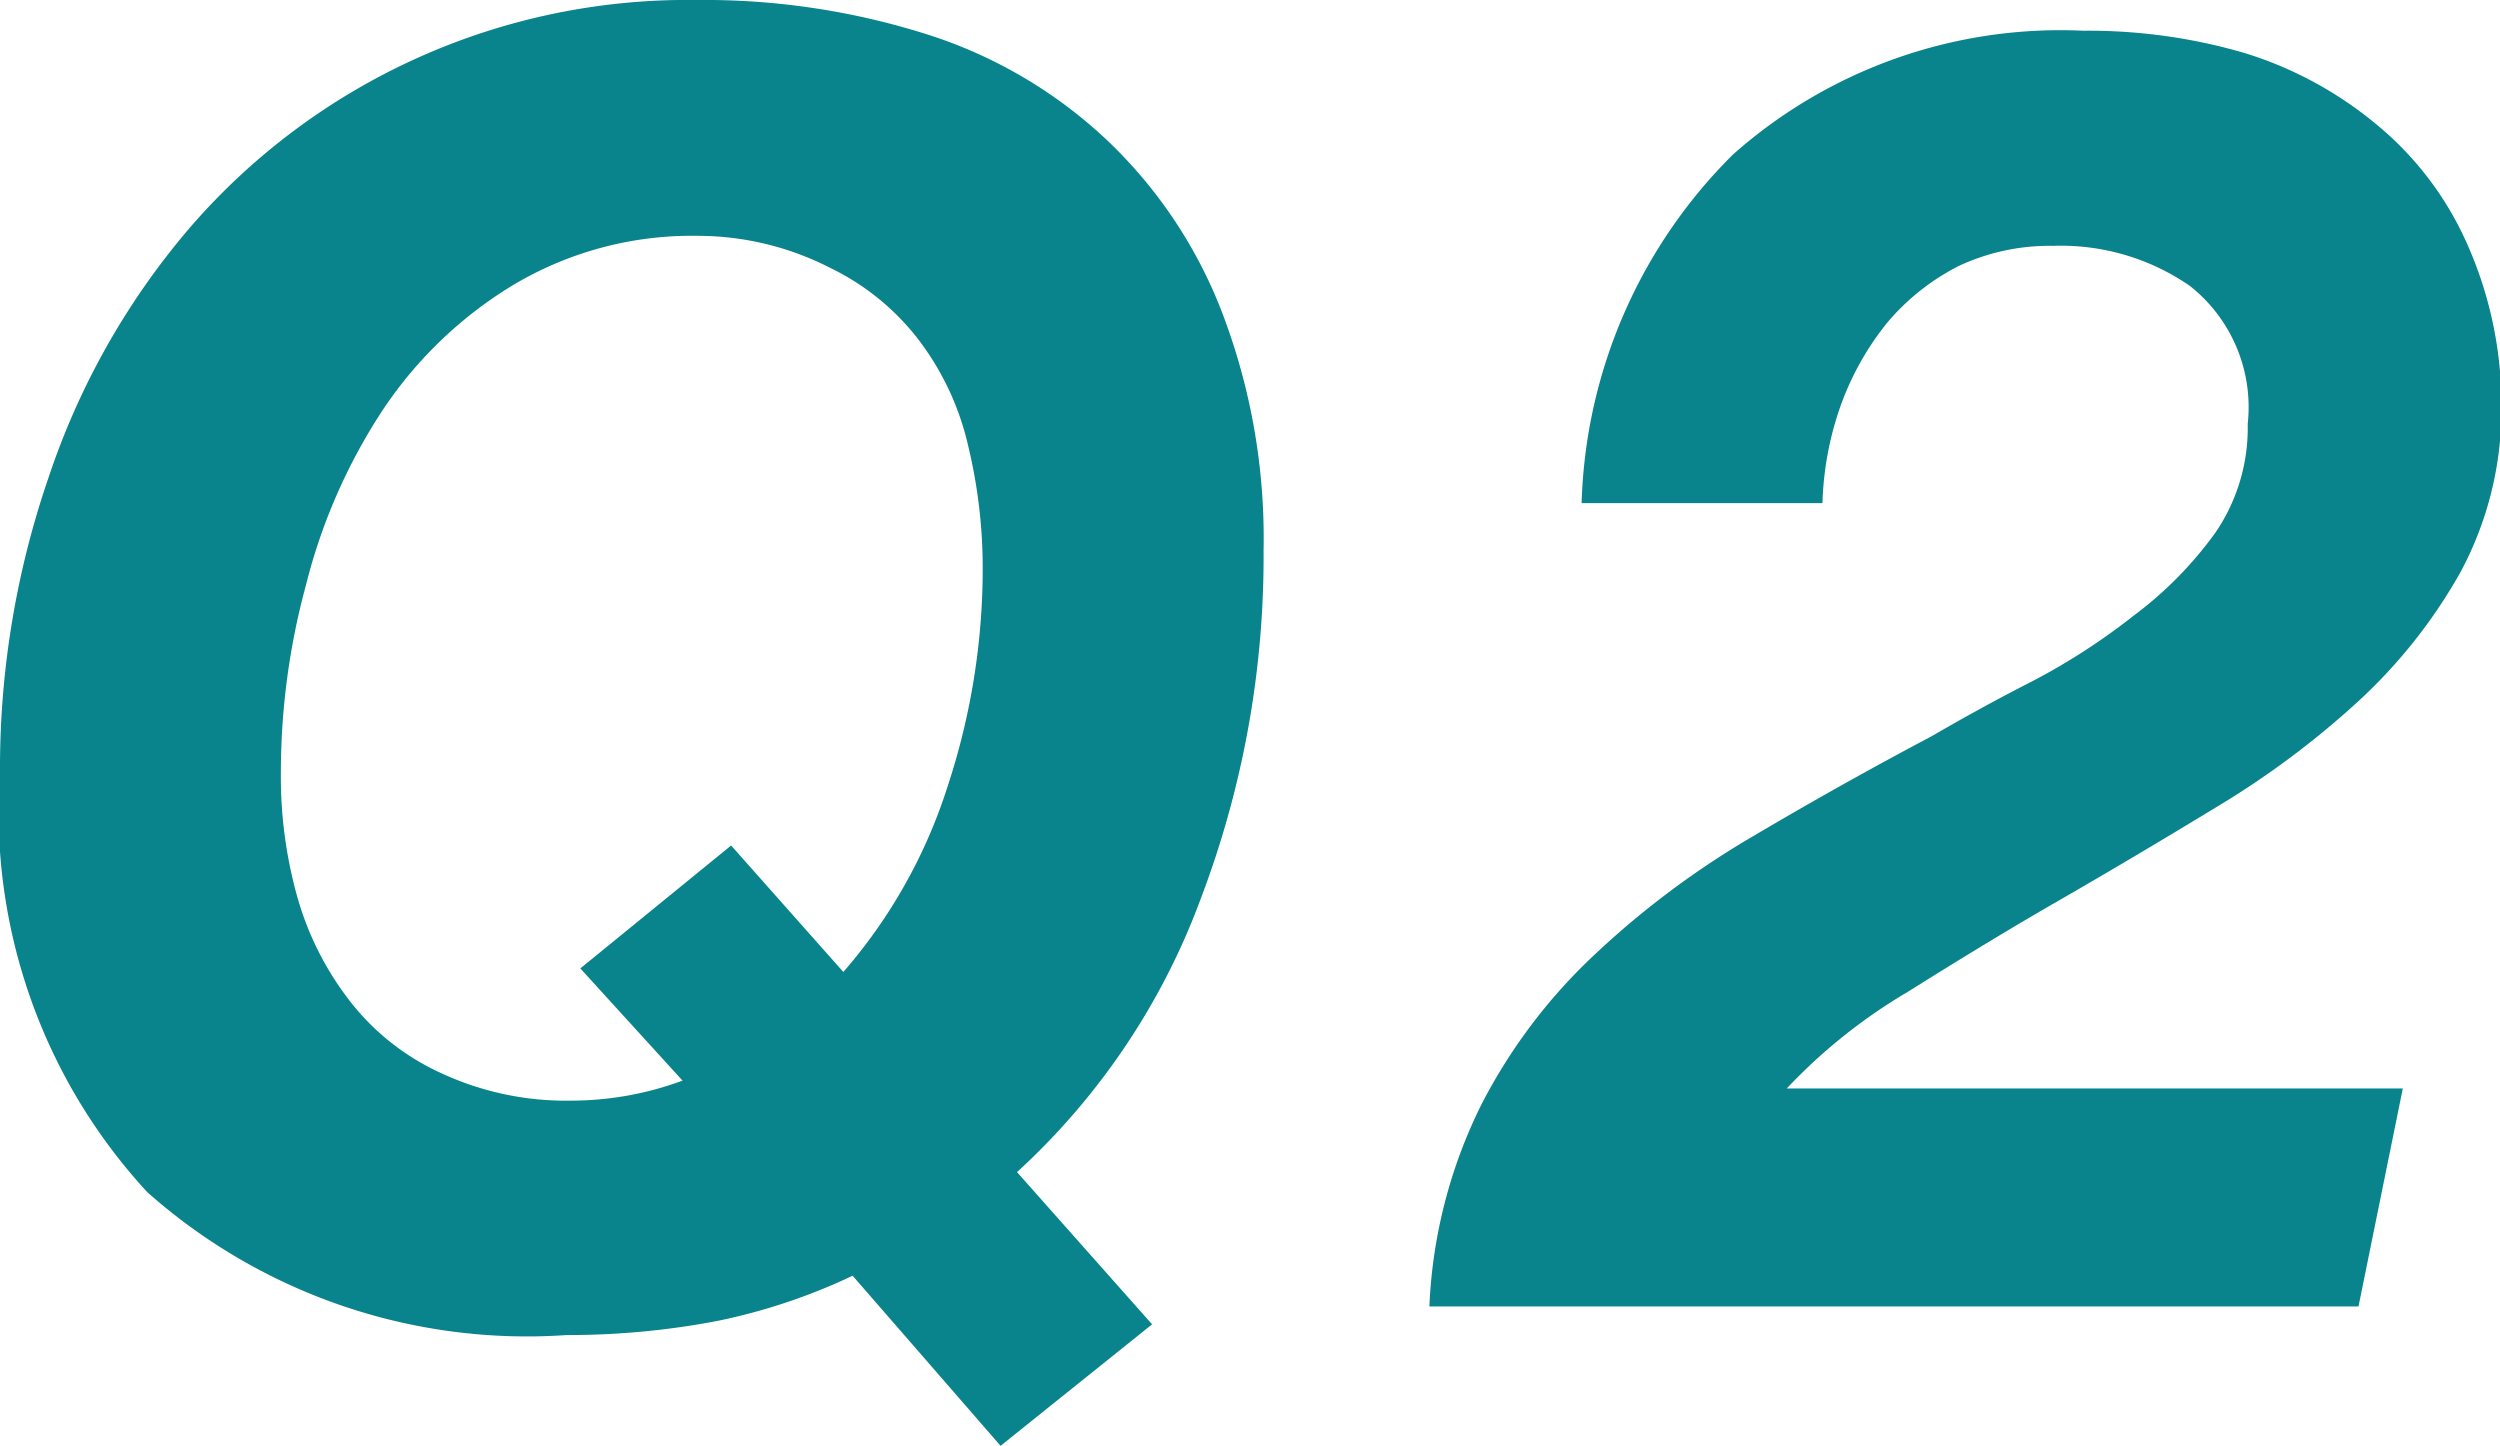 <svg xmlns="http://www.w3.org/2000/svg" width="34.98" height="20.23" viewBox="0 0 34.98 20.23"><defs><style>.a{fill:#09848c;}</style></defs><path class="a" d="M11.93,17.85a8.31,8.31,0,0,1-1.88.63,11.06,11.06,0,0,1-2.12.2,8,8,0,0,1-5.87-2A7.85,7.85,0,0,1,0,10.8,12.49,12.49,0,0,1,.68,6.68,10.45,10.45,0,0,1,2.61,3.24,9.2,9.2,0,0,1,9.75,0,10.31,10.31,0,0,1,13,.49,6.56,6.56,0,0,1,15.53,2a6.57,6.57,0,0,1,1.58,2.4,8.84,8.84,0,0,1,.57,3.3,13.46,13.46,0,0,1-.87,4.85,9.77,9.77,0,0,1-2.58,3.85l1.89,2.13L14,20.23ZM11.8,13.6A7.35,7.35,0,0,0,13.26,11a9.73,9.73,0,0,0,.49-3,7.32,7.32,0,0,0-.21-1.79,3.87,3.87,0,0,0-.69-1.46,3.46,3.46,0,0,0-1.23-1A4.07,4.07,0,0,0,9.78,3.3,4.88,4.88,0,0,0,7.16,4,5.8,5.8,0,0,0,5.34,5.76,8,8,0,0,0,4.28,8.19a10,10,0,0,0-.35,2.61,6.22,6.22,0,0,0,.23,1.75A4.26,4.26,0,0,0,4.89,14a3.39,3.39,0,0,0,1.25,1A4.14,4.14,0,0,0,8,15.4a4.5,4.5,0,0,0,1.55-.28L8.12,13.55l2.11-1.72Z"/><path class="a" d="M24.25,2.16A6.9,6.9,0,0,1,29.15.43,7.79,7.79,0,0,1,31.4.74a5.34,5.34,0,0,1,1.85,1,4.54,4.54,0,0,1,1.26,1.65A5.54,5.54,0,0,1,35,5.7,4.81,4.81,0,0,1,34.43,8,7.32,7.32,0,0,1,33,9.81a12.29,12.29,0,0,1-2,1.49c-.74.45-1.48.89-2.21,1.31s-1.43.85-2.1,1.27A7.69,7.69,0,0,0,25,15.23h8.62L33,18.28H20a7,7,0,0,1,.73-2.83,7.69,7.69,0,0,1,1.6-2.11,12.23,12.23,0,0,1,2.2-1.64c.81-.48,1.65-.95,2.5-1.4.43-.25.9-.51,1.41-.77a9.09,9.09,0,0,0,1.42-.92A5.34,5.34,0,0,0,31,7.45a2.6,2.6,0,0,0,.45-1.52A2.16,2.16,0,0,0,30.64,4a3.17,3.17,0,0,0-1.91-.56,3,3,0,0,0-1.32.28,3.21,3.21,0,0,0-1,.79,4,4,0,0,0-.65,1.15,4.45,4.45,0,0,0-.26,1.38H22.13A7.16,7.16,0,0,1,24.25,2.16Z"/></svg>